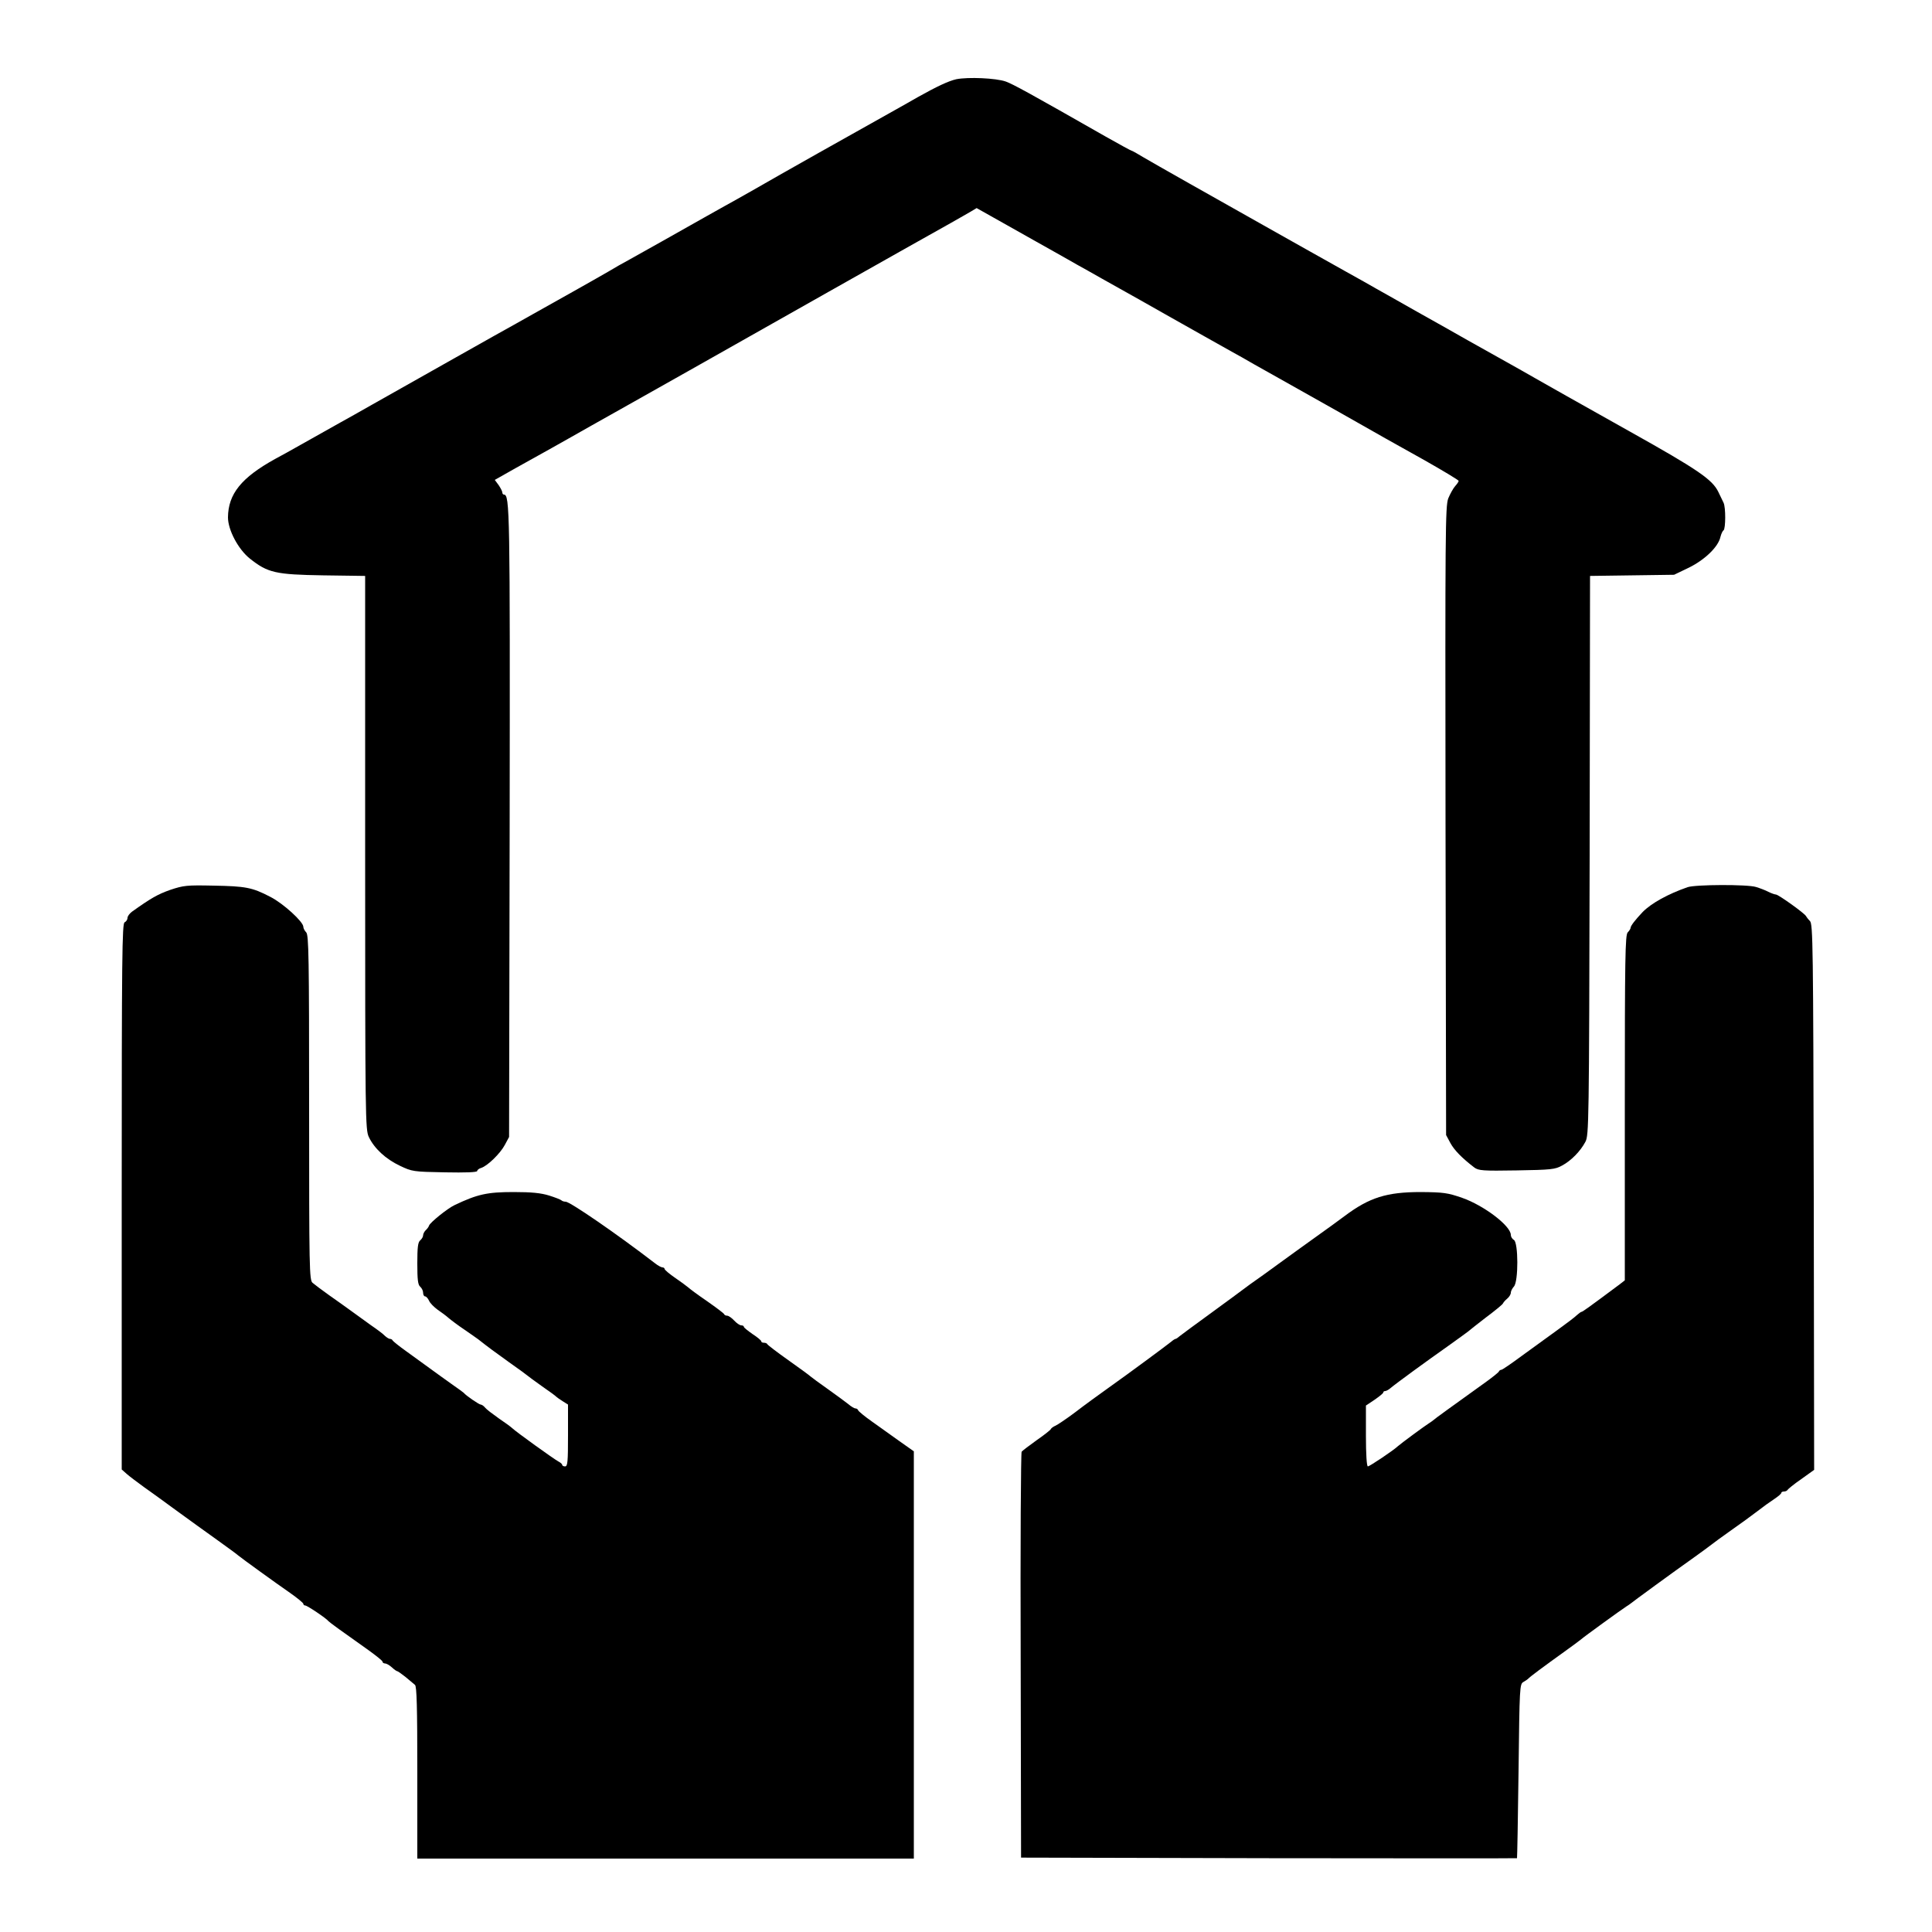 <?xml version="1.0" standalone="no"?>
<!DOCTYPE svg PUBLIC "-//W3C//DTD SVG 20010904//EN"
 "http://www.w3.org/TR/2001/REC-SVG-20010904/DTD/svg10.dtd">
<svg version="1.0" xmlns="http://www.w3.org/2000/svg"
 width="1000pt" height="1000pt" viewBox="0 0 1000 1000"
 preserveAspectRatio="xMidYMid meet">
<g transform="translate(0,1000) scale(0.1,-0.1)"
fill="#000000" stroke="none">
<path d="M4950 9590 c-40 -9 -100 -37 -200 -93 -19 -11 -84 -48 -145 -82 -167
-93 -588 -330 -700 -395 -55 -31 -125 -71 -155 -87 -58 -32 -110 -62 -325
-183 -71 -40 -150 -84 -175 -98 -25 -13 -70 -39 -100 -57 -30 -17 -113 -65
-185 -105 -71 -40 -164 -92 -205 -115 -41 -23 -131 -74 -200 -112 -111 -62
-248 -140 -635 -358 -60 -34 -132 -75 -160 -90 -46 -26 -150 -84 -235 -132
-19 -11 -66 -37 -105 -58 -176 -97 -244 -182 -245 -303 0 -65 53 -165 113
-213 93 -74 133 -83 380 -87 l217 -3 0 -1432 c0 -1377 1 -1434 19 -1472 28
-59 87 -114 161 -149 63 -30 69 -31 233 -34 106 -2 167 0 167 7 0 5 9 13 21
16 33 11 98 74 122 119 l22 41 3 1620 c2 1624 1 1705 -30 1705 -4 0 -8 5 -8
11 0 6 -9 23 -19 38 l-20 27 106 60 c169 94 214 119 288 161 39 22 162 92 275
155 113 64 273 154 355 200 194 110 1237 699 1335 753 41 24 89 50 105 60 l30
18 160 -90 c88 -50 196 -110 240 -135 44 -25 98 -55 120 -68 22 -12 81 -45
130 -73 186 -104 223 -125 350 -197 139 -78 239 -135 320 -180 28 -15 79 -44
115 -65 36 -20 94 -53 130 -73 36 -20 180 -101 320 -180 140 -80 335 -190 433
-244 97 -55 177 -103 177 -107 0 -4 -8 -16 -18 -27 -10 -11 -26 -40 -36 -64
-15 -42 -16 -164 -14 -1670 l3 -1625 22 -41 c20 -37 60 -78 124 -127 22 -16
43 -18 219 -15 178 3 199 5 235 25 47 25 95 74 121 123 18 34 19 93 22 1482
l2 1447 218 3 217 3 77 37 c83 41 152 108 163 159 4 16 11 31 16 34 11 8 12
119 0 143 -4 9 -16 34 -27 56 -31 64 -105 115 -459 313 -344 193 -365 205
-490 276 -38 22 -104 59 -145 82 -41 23 -131 73 -200 112 -69 39 -192 109
-275 155 -82 47 -172 97 -200 113 -27 16 -99 56 -160 90 -60 34 -153 86 -205
115 -52 29 -124 70 -160 90 -322 181 -635 358 -682 386 -31 19 -58 34 -61 34
-3 0 -63 33 -134 73 -398 227 -479 271 -517 285 -51 18 -195 24 -256 12z"/>
<path d="M881 5394 c-65 -23 -100 -43 -198 -113 -12 -9 -23 -23 -23 -32 0 -9
-7 -19 -15 -23 -13 -5 -15 -172 -15 -1419 l0 -1413 27 -24 c15 -13 55 -43 88
-67 33 -23 110 -79 170 -123 61 -44 154 -112 208 -150 54 -39 104 -75 110 -81
18 -15 192 -141 270 -195 37 -26 67 -51 67 -55 0 -5 4 -9 10 -9 10 0 110 -67
120 -81 5 -6 71 -54 207 -150 40 -29 73 -55 73 -60 0 -5 6 -9 13 -9 7 0 23 -9
35 -20 12 -11 24 -20 28 -20 3 0 23 -14 43 -30 20 -17 42 -35 49 -41 9 -8 12
-111 12 -454 l0 -445 1285 0 1285 0 0 1054 0 1054 -75 53 c-42 30 -106 76
-143 102 -37 26 -68 52 -70 57 -2 6 -8 10 -14 10 -6 0 -23 10 -38 23 -15 12
-63 47 -105 77 -43 30 -83 60 -89 65 -6 6 -58 44 -116 85 -58 41 -106 78 -108
82 -2 5 -10 8 -18 8 -8 0 -14 3 -14 8 0 4 -20 21 -45 37 -24 17 -45 33 -45 38
0 4 -6 7 -13 7 -8 0 -24 11 -37 25 -13 14 -29 25 -36 25 -7 0 -14 3 -16 8 -1
4 -41 34 -88 67 -47 32 -90 64 -96 70 -6 5 -36 28 -67 49 -32 22 -57 43 -57
48 0 4 -5 8 -11 8 -6 0 -23 9 -37 20 -200 154 -442 320 -464 320 -8 0 -18 3
-22 7 -4 4 -32 15 -64 25 -42 13 -90 18 -183 18 -137 0 -187 -11 -305 -67 -37
-17 -127 -90 -133 -106 -2 -7 -10 -18 -18 -25 -7 -7 -13 -19 -13 -26 0 -8 -7
-19 -15 -26 -12 -10 -15 -37 -15 -120 0 -83 3 -110 15 -120 8 -7 15 -21 15
-31 0 -11 5 -19 10 -19 6 0 15 -10 21 -23 5 -12 26 -33 44 -46 19 -13 45 -32
57 -43 13 -11 50 -39 83 -61 33 -23 65 -45 70 -49 52 -41 82 -63 160 -119 50
-35 92 -66 95 -69 3 -3 37 -28 75 -55 39 -27 72 -51 75 -55 3 -3 17 -13 33
-23 l27 -17 0 -160 c0 -136 -2 -160 -15 -160 -8 0 -15 3 -15 8 0 4 -9 12 -19
17 -23 12 -219 153 -240 173 -7 7 -39 30 -70 51 -31 22 -63 46 -70 55 -7 9
-18 16 -23 16 -8 0 -76 46 -88 61 -3 3 -32 24 -65 47 -33 24 -83 59 -111 80
-27 20 -81 59 -120 87 -38 27 -70 53 -72 57 -2 5 -8 8 -14 8 -5 0 -16 7 -25
15 -8 9 -41 34 -72 55 -31 22 -76 55 -101 73 -25 18 -76 55 -115 82 -38 27
-78 57 -87 65 -17 14 -18 69 -18 907 0 779 -2 893 -15 907 -8 8 -15 21 -15 29
0 26 -104 121 -171 155 -94 49 -128 55 -294 58 -139 3 -155 1 -224 -22z"/>
<path d="M8735 5408 c-101 -35 -188 -83 -233 -129 -37 -39 -62 -71 -62 -81 0
-5 -7 -16 -15 -24 -13 -14 -15 -128 -15 -908 l0 -893 -27 -21 c-161 -120 -192
-142 -197 -142 -3 0 -14 -8 -24 -17 -10 -10 -56 -45 -102 -78 -46 -33 -128
-93 -182 -132 -54 -40 -102 -73 -107 -73 -5 0 -11 -4 -13 -9 -1 -4 -31 -28
-64 -52 -185 -133 -270 -194 -274 -199 -3 -3 -12 -9 -21 -15 -23 -14 -150
-108 -163 -120 -23 -22 -147 -105 -156 -105 -6 0 -10 64 -10 158 l0 157 45 30
c24 17 45 33 45 38 0 4 4 7 10 7 5 0 18 7 27 15 31 26 186 139 294 215 57 41
106 76 109 79 3 3 43 35 90 71 47 35 87 68 89 73 2 5 12 17 22 25 11 9 19 23
19 31 0 8 7 22 16 32 24 26 23 228 0 241 -9 5 -16 17 -16 26 0 47 -140 153
-252 192 -75 26 -96 29 -214 30 -176 0 -266 -28 -394 -124 -30 -23 -96 -70
-146 -106 -50 -36 -138 -99 -194 -140 -56 -41 -113 -82 -125 -90 -12 -8 -35
-25 -51 -37 -16 -12 -94 -70 -174 -128 -80 -58 -153 -112 -163 -120 -9 -8 -19
-15 -22 -15 -3 0 -13 -6 -22 -14 -34 -27 -218 -163 -318 -234 -55 -39 -136
-98 -180 -132 -44 -33 -90 -64 -101 -69 -12 -5 -23 -13 -25 -18 -2 -5 -35 -31
-74 -58 -38 -27 -73 -54 -77 -59 -4 -6 -7 -481 -5 -1056 l2 -1045 1283 -3
c705 -1 1283 -1 1284 0 1 2 5 205 8 452 5 436 6 449 25 460 11 6 22 14 25 17
6 8 77 61 186 139 42 30 82 60 88 65 14 13 213 157 234 170 9 6 19 12 22 15 6
6 225 166 327 238 39 28 80 58 90 66 10 8 56 42 103 75 47 33 108 77 135 98
28 22 67 50 87 63 21 14 38 28 38 33 0 4 6 7 14 7 8 0 16 4 18 8 2 4 33 30 71
56 l67 48 -2 1412 c-3 1301 -4 1414 -20 1429 -9 9 -18 21 -20 25 -5 13 -143
112 -156 112 -5 0 -23 6 -39 14 -15 8 -44 19 -64 25 -44 14 -313 13 -354 -1z"/>
</g>
</svg>
